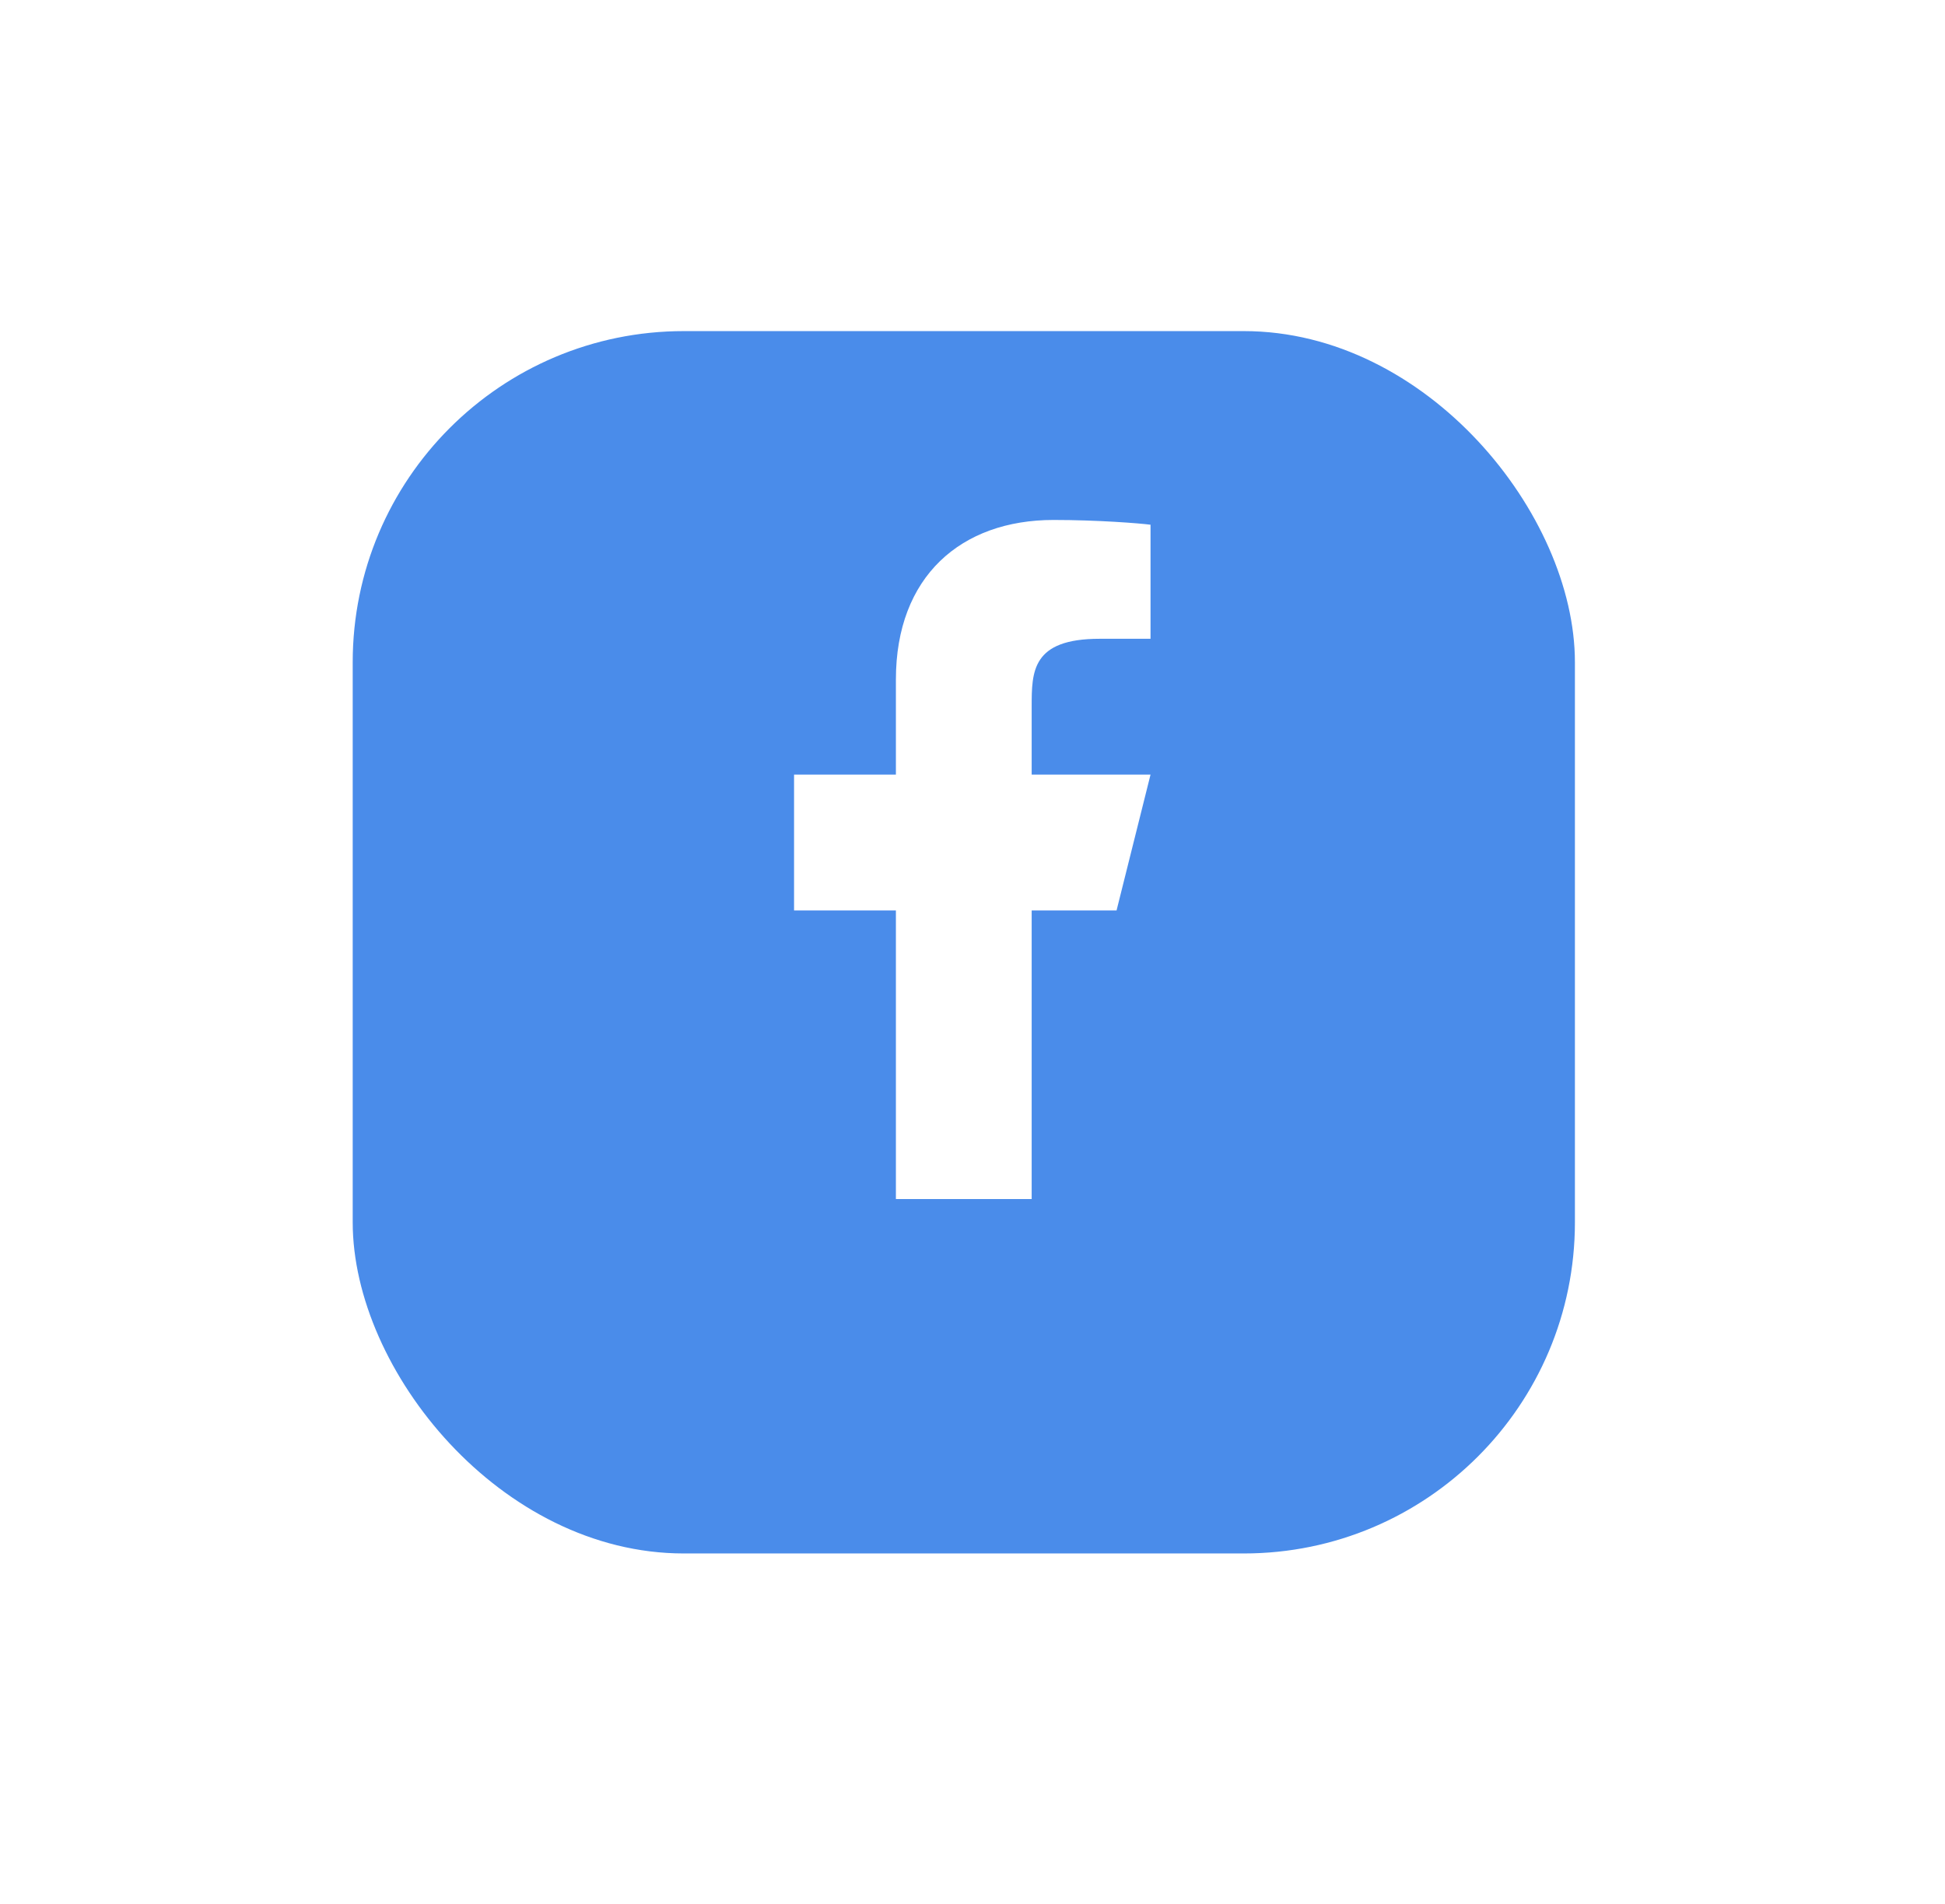 <svg width="47" height="46" viewBox="0 0 47 46" fill="none" xmlns="http://www.w3.org/2000/svg">
<g filter="url(#filter0_d_422_125138)">
<rect x="8.523" y="6" width="29.534" height="29.534" rx="8" fill="#4A8CEA"/>
</g>
<g clip-path="url(#clip0_422_125138)">
<path d="M24.93 21.998H26.981L27.802 18.716H24.93V17.075C24.93 16.23 24.93 15.434 26.571 15.434H27.802V12.678C27.534 12.643 26.524 12.563 25.458 12.563C23.23 12.563 21.649 13.922 21.649 16.419V18.716H19.188V21.998H21.649V28.971H24.93V21.998Z" fill="white"/>
</g>
<defs>
<filter id="filter0_d_422_125138" x="0.523" y="0" width="45.535" height="45.534" filterUnits="userSpaceOnUse" color-interpolation-filters="sRGB">
<feFlood flood-opacity="0" result="BackgroundImageFix"/>
<feColorMatrix in="SourceAlpha" type="matrix" values="0 0 0 0 0 0 0 0 0 0 0 0 0 0 0 0 0 0 127 0" result="hardAlpha"/>
<feOffset dy="2"/>
<feGaussianBlur stdDeviation="4"/>
<feComposite in2="hardAlpha" operator="out"/>
<feColorMatrix type="matrix" values="0 0 0 0 0.035 0 0 0 0 0.114 0 0 0 0 0.337 0 0 0 0.15 0"/>
<feBlend mode="normal" in2="BackgroundImageFix" result="effect1_dropShadow_422_125138"/>
<feBlend mode="normal" in="SourceGraphic" in2="effect1_dropShadow_422_125138" result="shape"/>
</filter>
<clipPath id="clip0_422_125138">
<rect x="13.445" y="10.922" width="19.69" height="19.69" rx="8" fill="white"/>
</clipPath>
</defs>
</svg>
